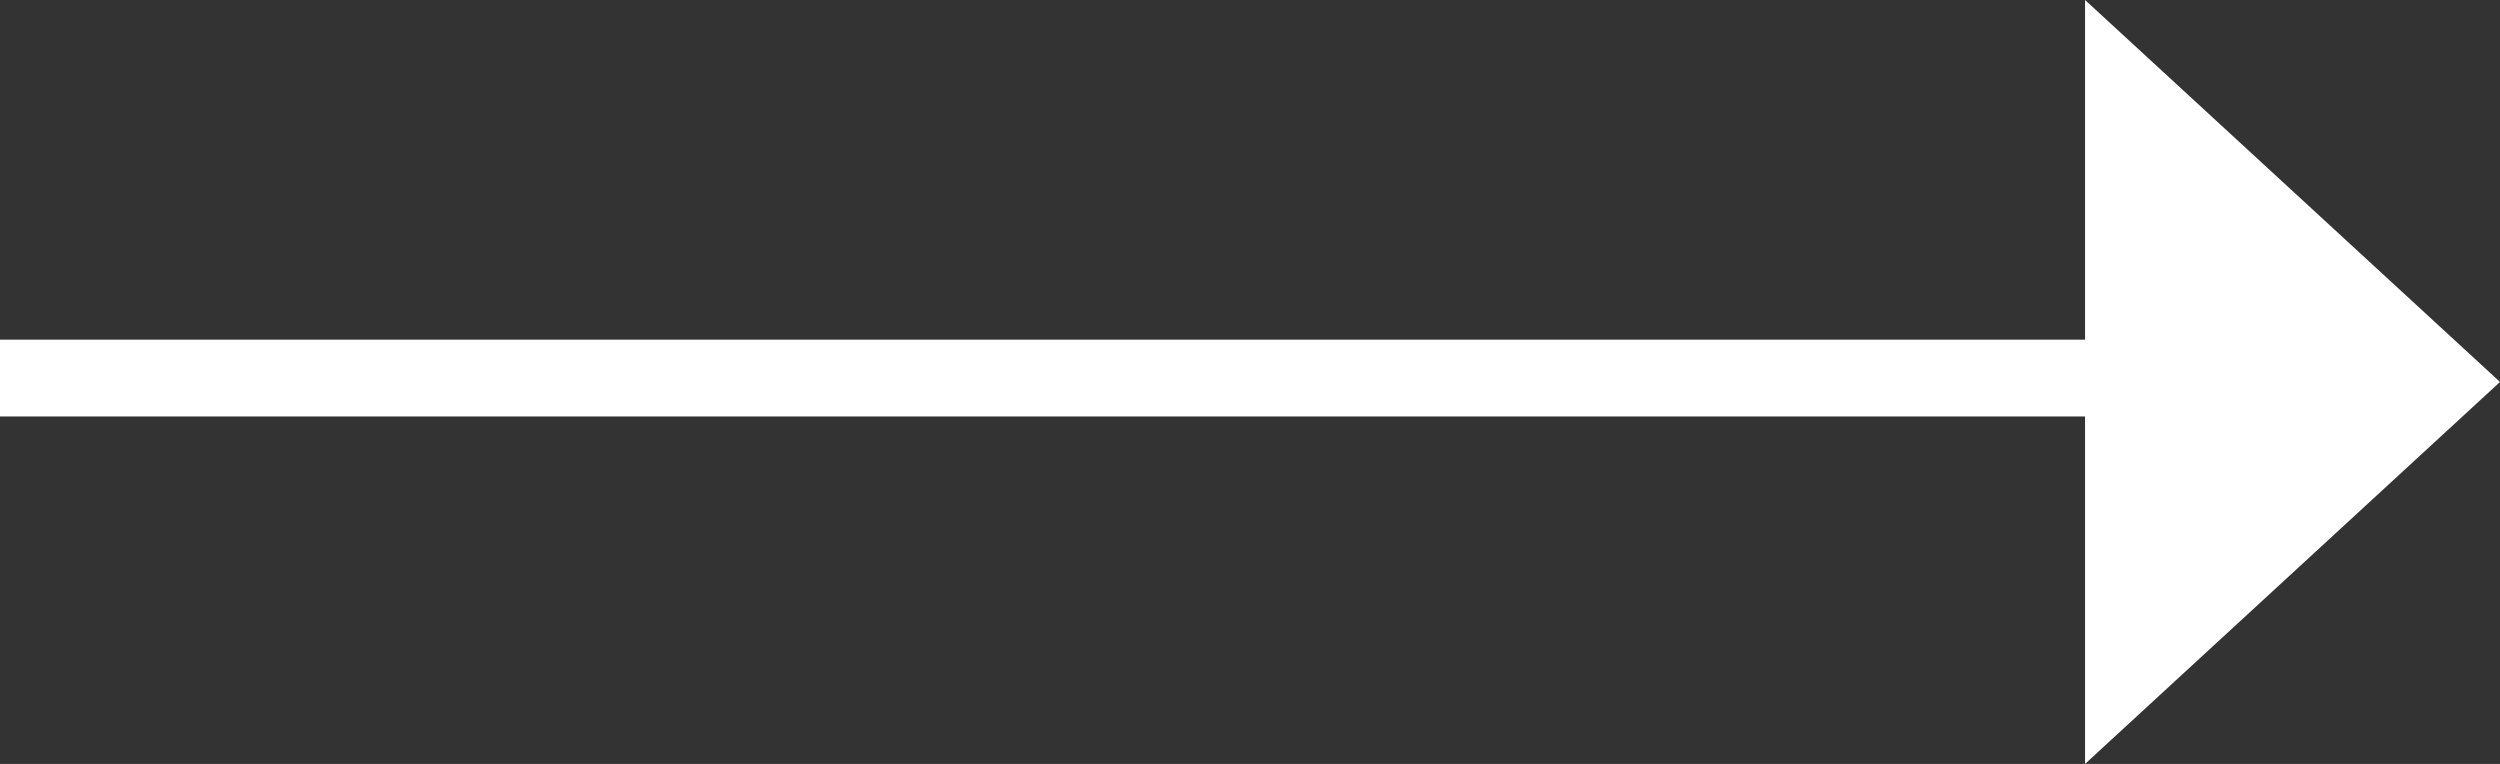 <?xml version="1.0" encoding="utf-8"?>
<!-- Generator: Adobe Illustrator 24.3.0, SVG Export Plug-In . SVG Version: 6.00 Build 0)  -->
<svg version="1.1" id="Layer_1" xmlns="http://www.w3.org/2000/svg" xmlns:xlink="http://www.w3.org/1999/xlink" x="0px" y="0px"
	 viewBox="0 0 485 148.2" style="enable-background:new 0 0 485 148.2;" xml:space="preserve">
<rect x="0" y="0" width="485" height="148.2" fill="#333333" stroke="none"/>
<style type="text/css">
	.st0{fill:#FFFFFF;}
</style>
<polygon class="st0" points="485,74.1 404.5,0 404.5,65.9 0,65.9 0,80.8 404.5,80.8 404.5,148.2 "/>
</svg>

